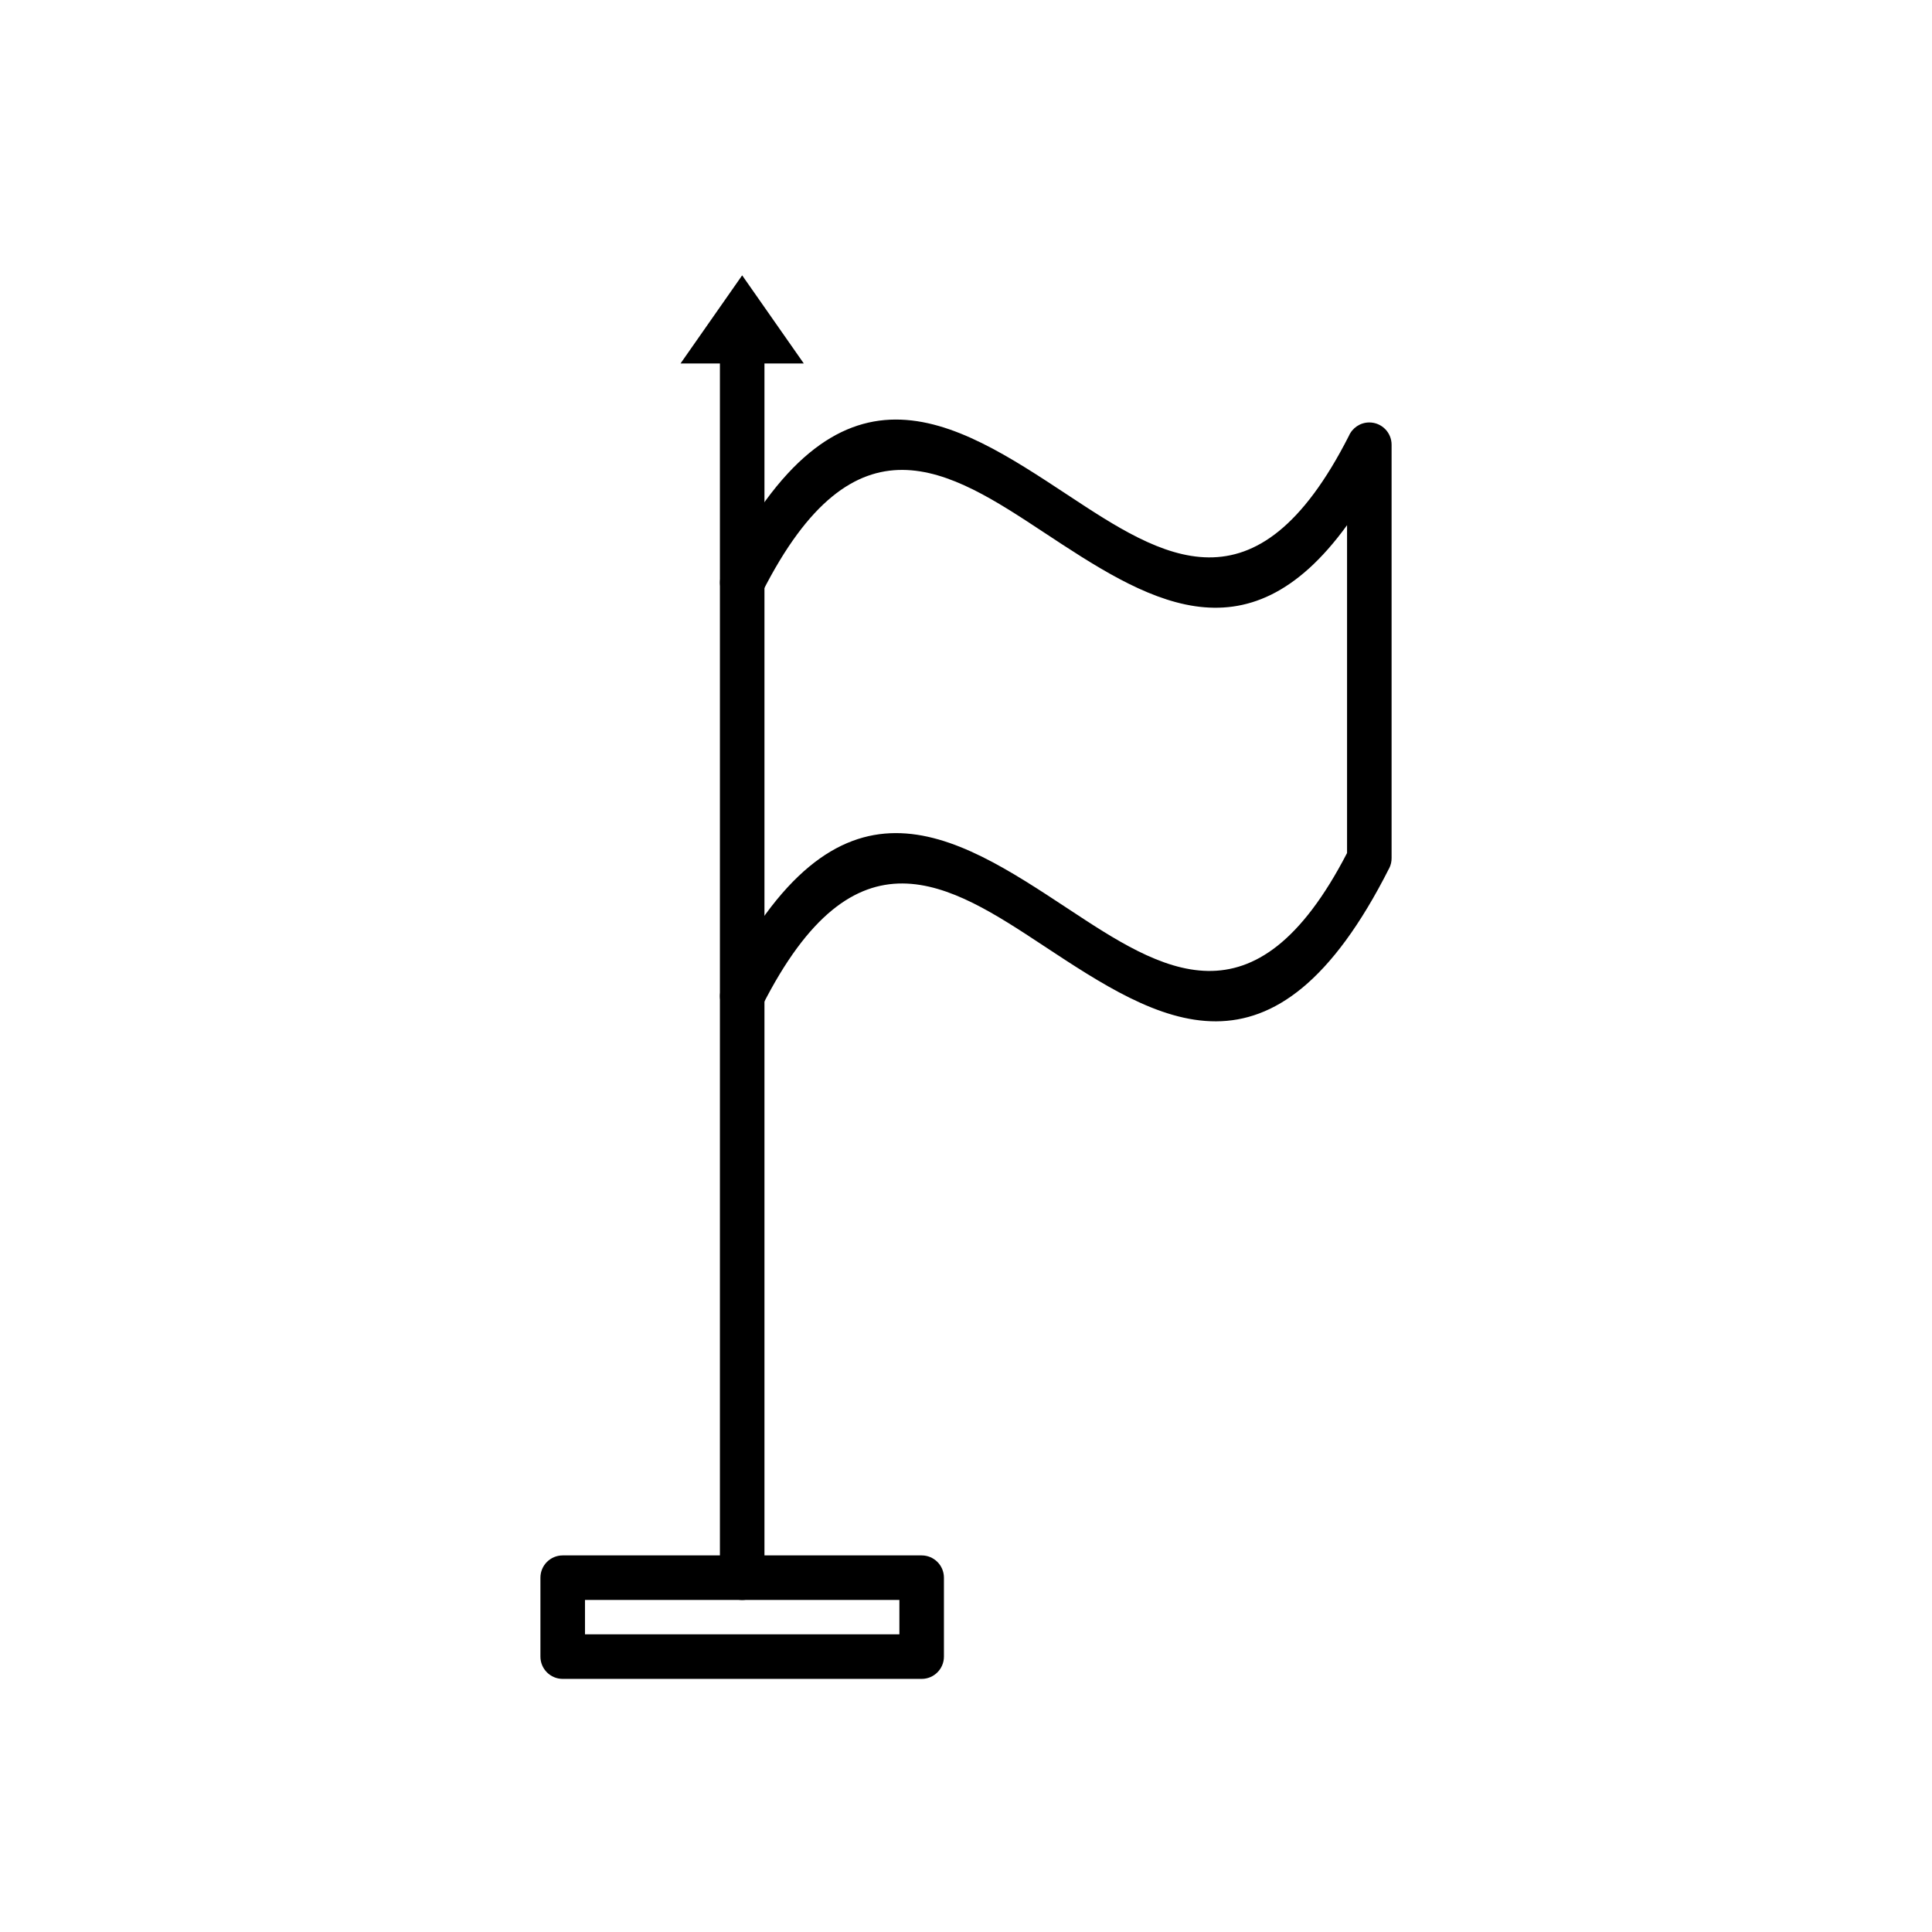 <?xml version="1.0" encoding="UTF-8"?>
<!-- Uploaded to: SVG Repo, www.svgrepo.com, Generator: SVG Repo Mixer Tools -->
<svg fill="#000000" width="800px" height="800px" version="1.1" viewBox="144 144 512 512" xmlns="http://www.w3.org/2000/svg">
 <g>
  <path d="m293.12 556.2h95.129c3.262 0 5.902 2.644 5.902 5.902v20.918c0 3.262-2.644 5.902-5.902 5.902h-95.129c-3.262 0-5.902-2.644-5.902-5.902v-20.918c0-3.262 2.644-5.902 5.902-5.902zm89.227 11.809h-83.32v9.109h83.32z"/>
  <path d="m335.43 405.34c-1.465 2.902-0.297 6.445 2.606 7.91s6.445 0.297 7.91-2.606c24.719-48.906 49.664-32.457 74.609-16.008 30.453 20.082 60.906 40.164 91.582-20.523l0.012 0.008c0.445-0.883 0.648-1.828 0.637-2.754v-109.51c0-3.262-2.644-5.902-5.902-5.902-2.438 0-4.531 1.48-5.434 3.59-24.664 48.484-49.547 32.078-74.434 15.668-30.453-20.082-60.906-40.164-91.582 20.527-1.465 2.902-0.297 6.445 2.606 7.91 2.902 1.465 6.445 0.297 7.91-2.606 24.719-48.906 49.664-32.457 74.609-16.008 26.758 17.645 53.512 35.281 80.422-1.859v86.879c-24.508 47.359-49.234 31.062-73.961 14.754-30.453-20.082-60.906-40.164-91.582 20.527z"/>
  <path d="m346.59 238.36c0-3.262-2.644-5.902-5.902-5.902-3.262 0-5.902 2.644-5.902 5.902v323.75c0 3.262 2.644 5.902 5.902 5.902 3.262 0 5.902-2.644 5.902-5.902z"/>
  <path d="m340.68 216.97 16.336 23.355h-32.668z" fill-rule="evenodd"/>
 </g>
</svg>